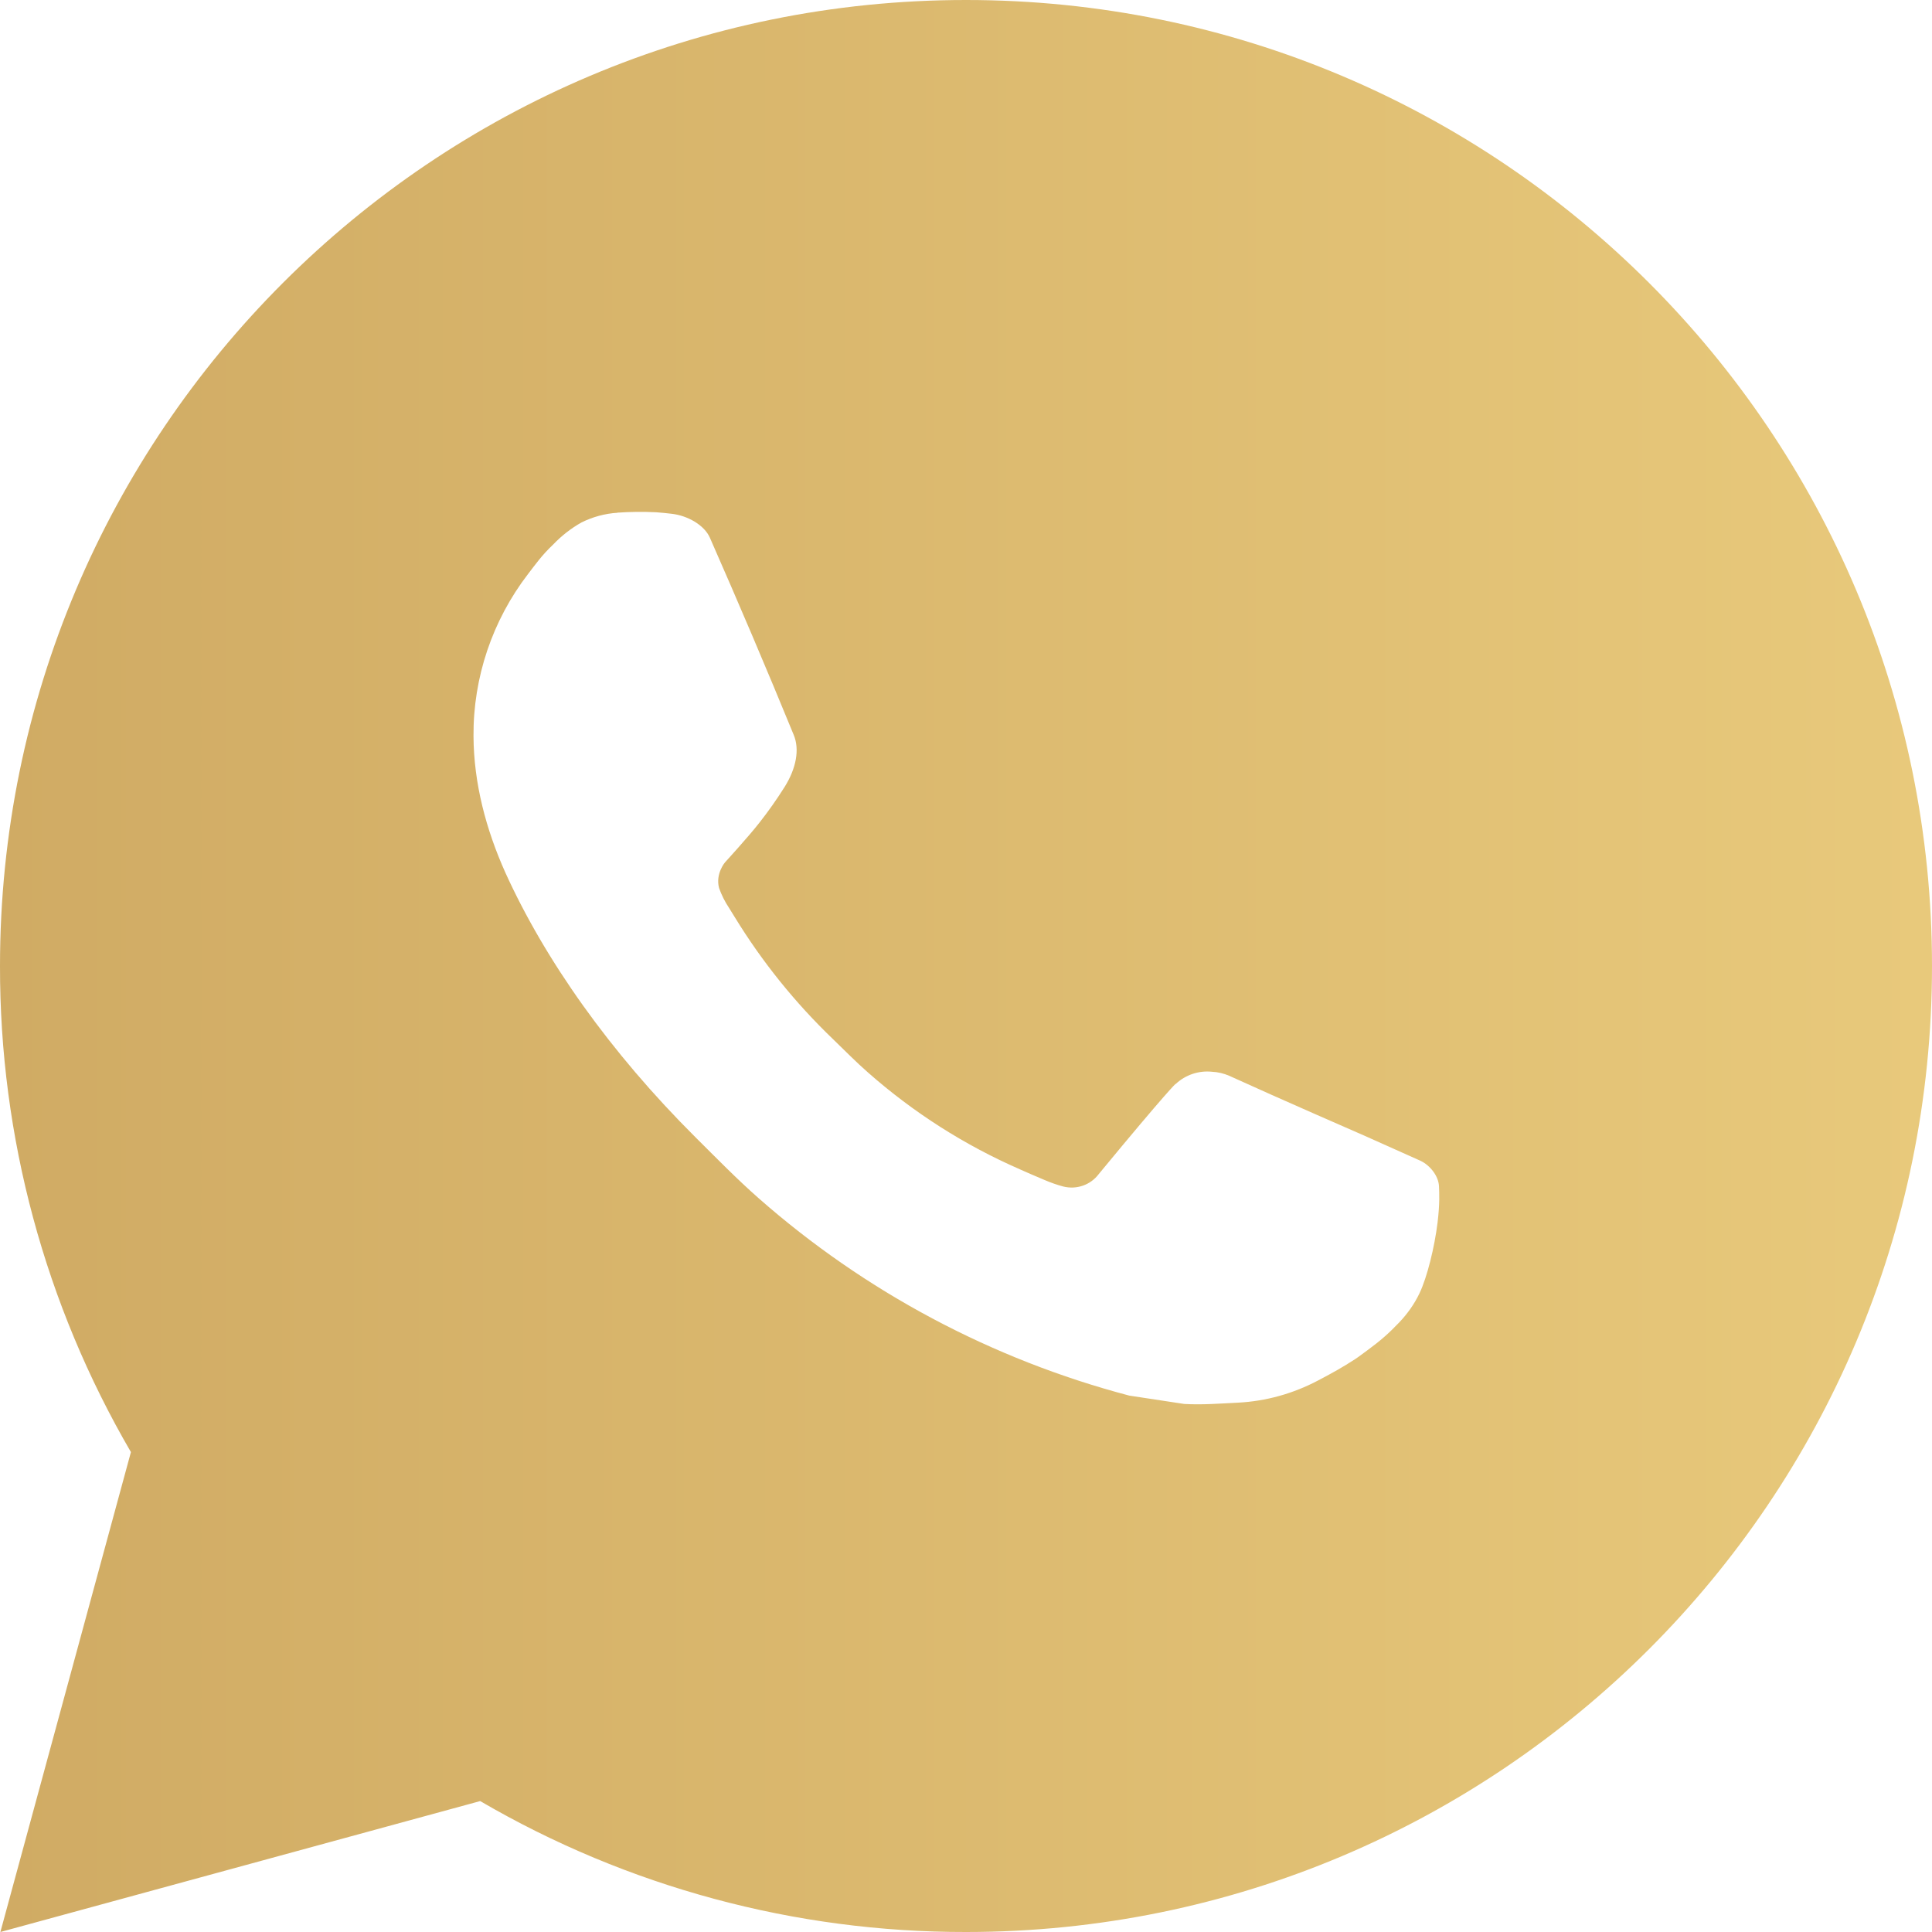 <svg xmlns="http://www.w3.org/2000/svg" xmlns:xlink="http://www.w3.org/1999/xlink" id="Layer_2" data-name="Layer 2" viewBox="0 0 150.52 150.52"><defs><style>      .cls-1 {        fill: url(#linear-gradient);      }    </style><linearGradient id="linear-gradient" x1="0" y1="75.26" x2="150.52" y2="75.26" gradientUnits="userSpaceOnUse"><stop offset="0" stop-color="#d0ab64"></stop><stop offset="1" stop-color="#e8c97b"></stop></linearGradient></defs><g id="Layer_1-2" data-name="Layer 1"><path class="cls-1" d="M.03,150.52l10.17-37.39C3.5,101.63-.02,88.56,0,75.26,0,33.69,33.69,0,75.26,0s75.26,33.69,75.26,75.26-33.69,75.26-75.26,75.26c-13.3.02-26.37-3.5-37.85-10.2L.03,150.52ZM48.1,39.95c-.97.06-1.92.32-2.79.75-.82.46-1.56,1.04-2.21,1.72-.9.85-1.41,1.59-1.96,2.3-2.78,3.62-4.28,8.06-4.25,12.63.02,3.69.98,7.28,2.48,10.63,3.08,6.79,8.14,13.98,14.83,20.64,1.61,1.6,3.18,3.21,4.88,4.71,8.3,7.31,18.2,12.58,28.9,15.4l4.28.65c1.39.08,2.78-.03,4.18-.1,2.19-.11,4.33-.71,6.27-1.74,1.25-.66,1.84-.99,2.88-1.66,0,0,.32-.21.94-.68,1.02-.75,1.64-1.29,2.48-2.17.62-.65,1.17-1.41,1.58-2.27.59-1.23,1.17-3.57,1.41-5.52.18-1.49.13-2.3.11-2.81-.03-.81-.7-1.64-1.43-1.99l-4.38-1.96s-6.55-2.85-10.54-4.67c-.42-.18-.87-.29-1.33-.31-1.04-.11-2.08.24-2.84.96v-.02s-.54.43-5.98,7.02c-.64.86-1.73,1.24-2.77.98-.49-.13-.97-.3-1.44-.5-.93-.39-1.26-.54-1.9-.82l-.04-.02c-4.31-1.88-8.29-4.42-11.82-7.53-.95-.83-1.83-1.73-2.73-2.6-2.96-2.84-5.54-6.04-7.68-9.54l-.44-.71c-.32-.48-.58-1-.77-1.54-.29-1.11.46-1.99.46-1.99,0,0,1.83-2,2.68-3.09.71-.9,1.37-1.84,1.98-2.81.89-1.43,1.17-2.9.7-4.03-2.11-5.15-4.29-10.27-6.53-15.36-.44-1.01-1.76-1.73-2.96-1.87-.41-.05-.81-.09-1.22-.12-1.01-.05-2.02-.04-3.03.03h0Z"></path></g></svg>
